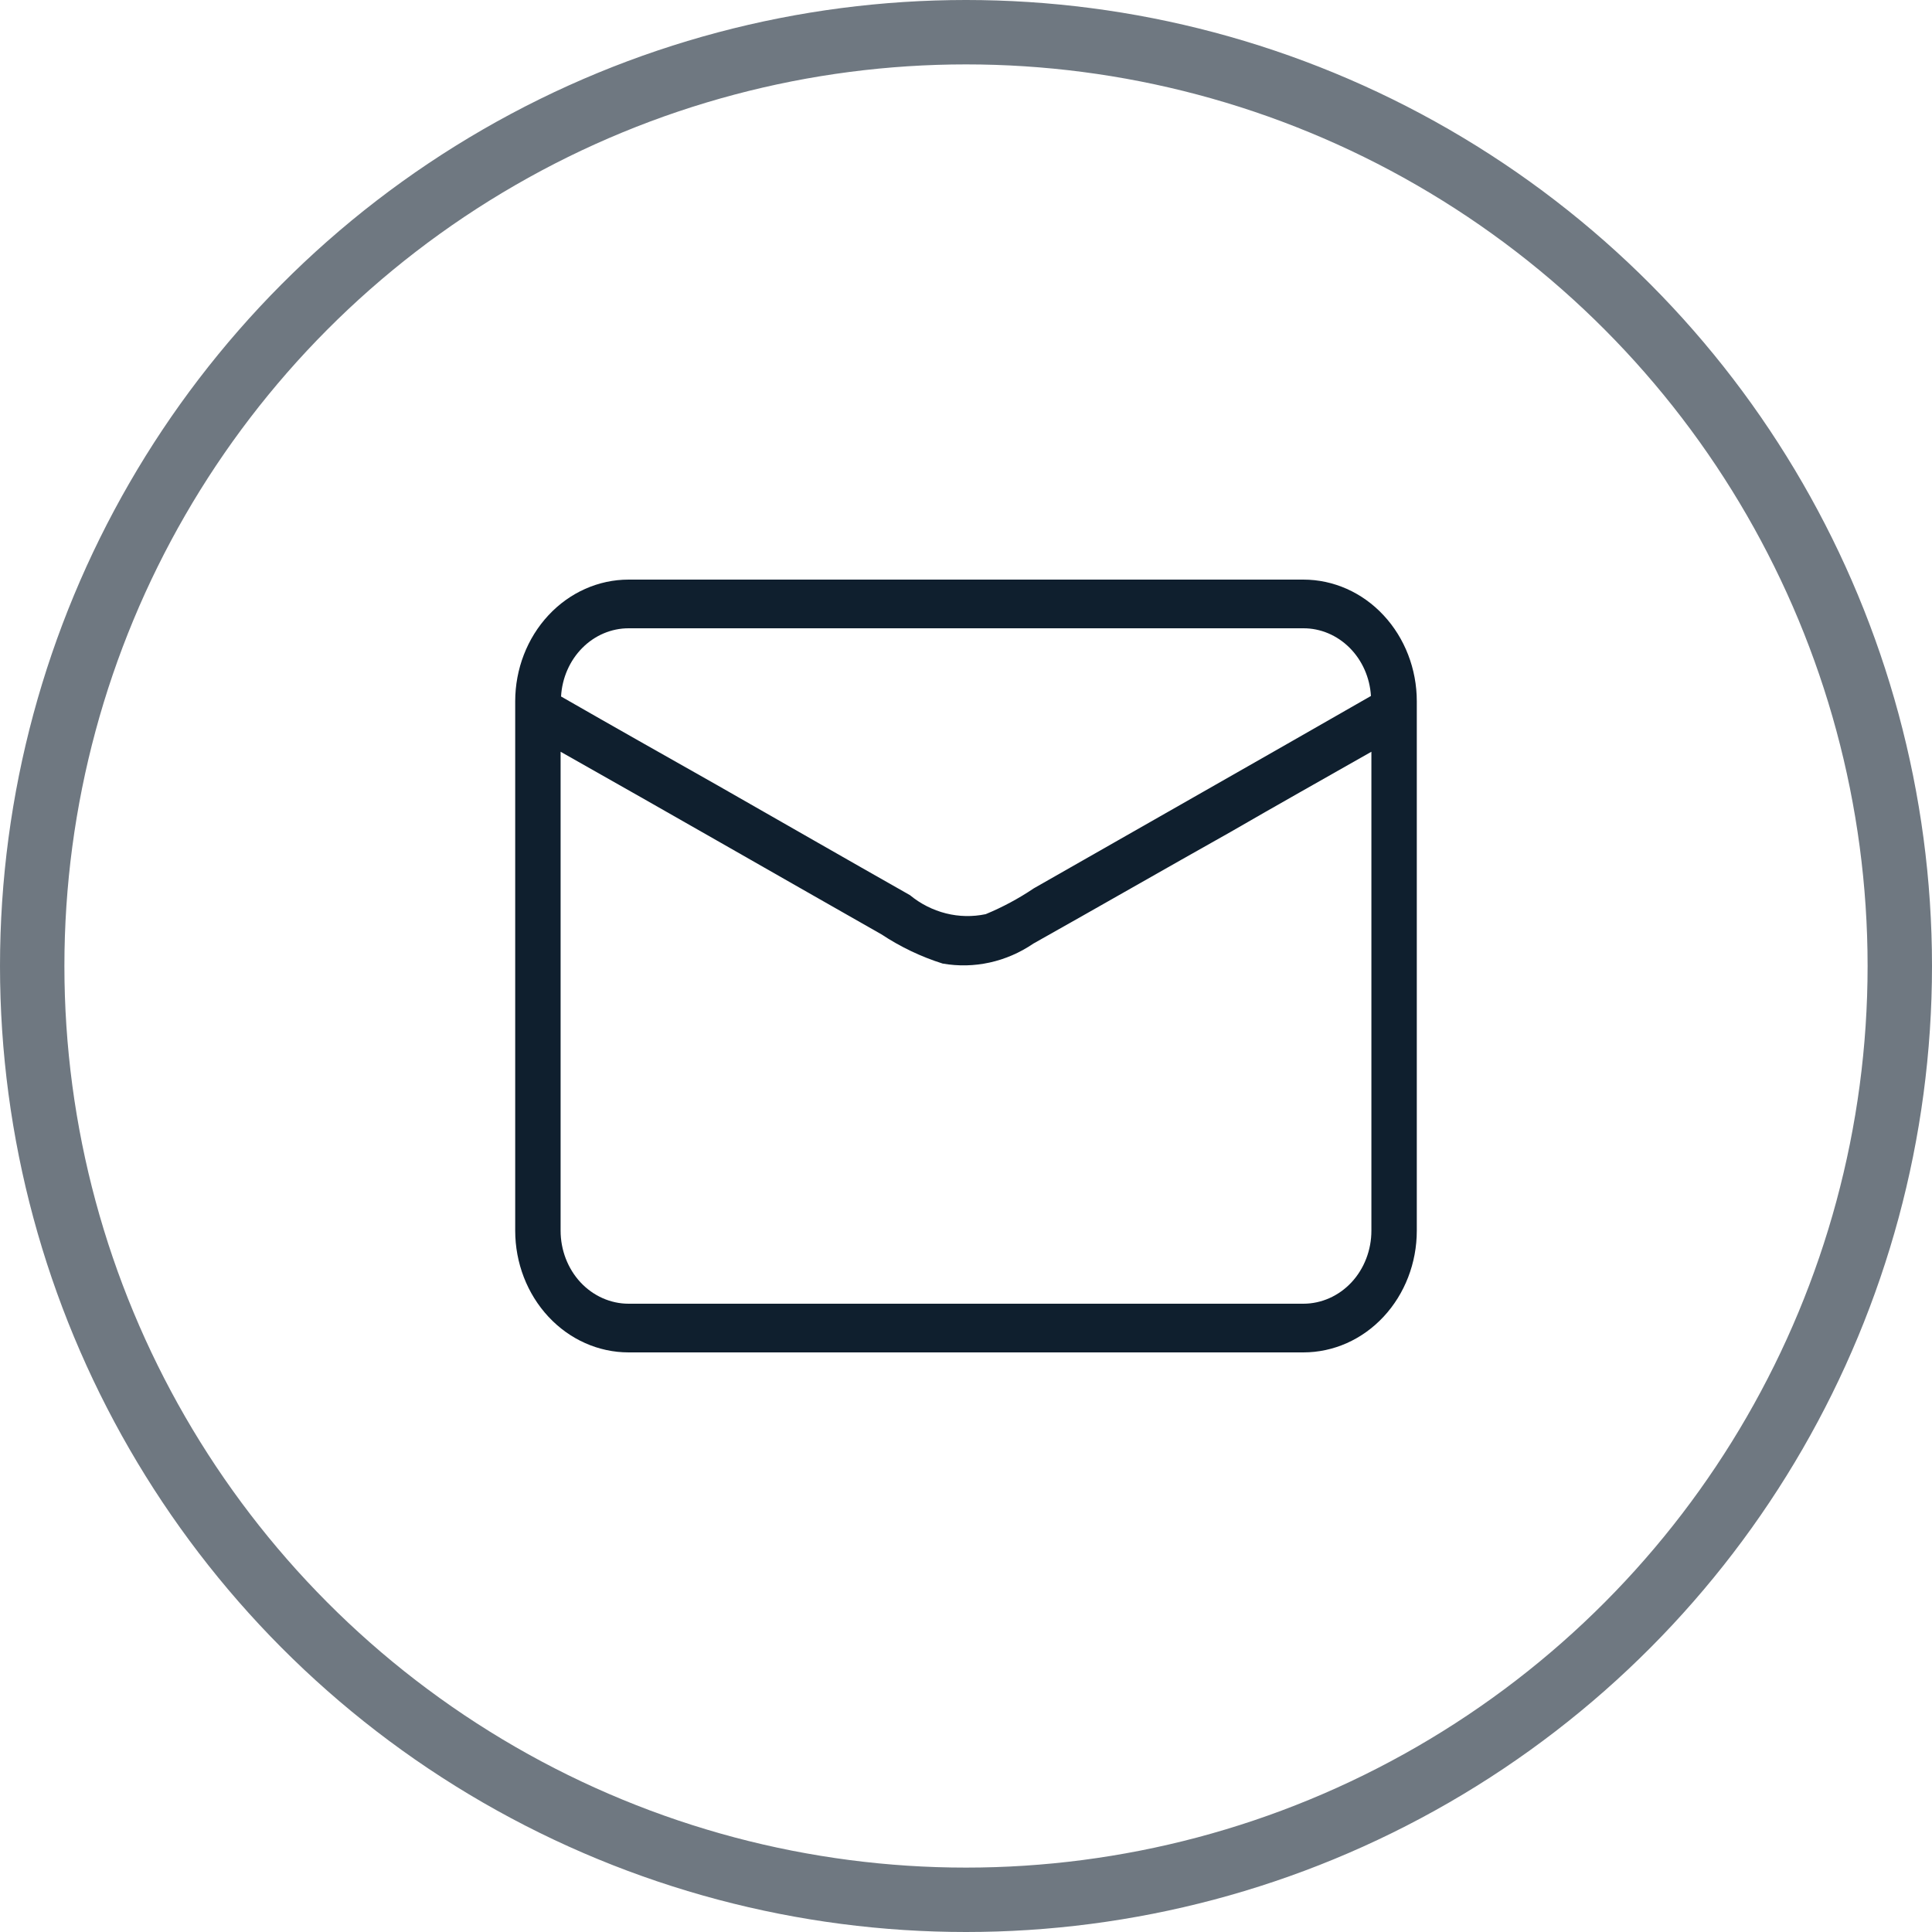 <svg width="30" height="30" viewBox="0 0 30 30" fill="none" xmlns="http://www.w3.org/2000/svg">
<path d="M20.238 9H9.761C9.294 9 8.846 9.199 8.516 9.554C8.186 9.908 8 10.389 8 10.89V19.11C8 19.611 8.186 20.092 8.516 20.446C8.846 20.801 9.294 21 9.761 21H20.238C20.706 21 21.154 20.801 21.484 20.446C21.814 20.092 22 19.611 22 19.11V10.89C22 10.389 21.814 9.908 21.484 9.554C21.154 9.199 20.706 9 20.238 9ZM9.761 9.756H20.238C20.505 9.755 20.762 9.864 20.957 10.059C21.152 10.254 21.271 10.522 21.288 10.807C19.548 11.805 17.801 12.796 16.053 13.794C15.817 13.953 15.567 14.087 15.306 14.195C15.102 14.238 14.892 14.234 14.689 14.183C14.486 14.132 14.295 14.036 14.13 13.9C13.129 13.333 12.129 12.758 11.135 12.191C10.332 11.737 9.515 11.276 8.712 10.815C8.728 10.528 8.846 10.259 9.041 10.062C9.236 9.865 9.494 9.756 9.761 9.756ZM21.295 19.11C21.295 19.41 21.184 19.699 20.986 19.912C20.788 20.124 20.519 20.244 20.238 20.244H9.761C9.481 20.244 9.212 20.124 9.014 19.912C8.816 19.699 8.705 19.41 8.705 19.11V11.673C10.367 12.611 12.023 13.563 13.686 14.508C13.983 14.704 14.303 14.857 14.637 14.962C15.126 15.048 15.628 14.937 16.046 14.652C17.068 14.078 18.082 13.495 19.104 12.921C19.837 12.497 20.563 12.089 21.295 11.673V19.11Z" fill="#0f1f2e"/>
<circle opacity="0.6" cx="15" cy="15" r="14.5" stroke="#0f1f2e"/>
</svg>
